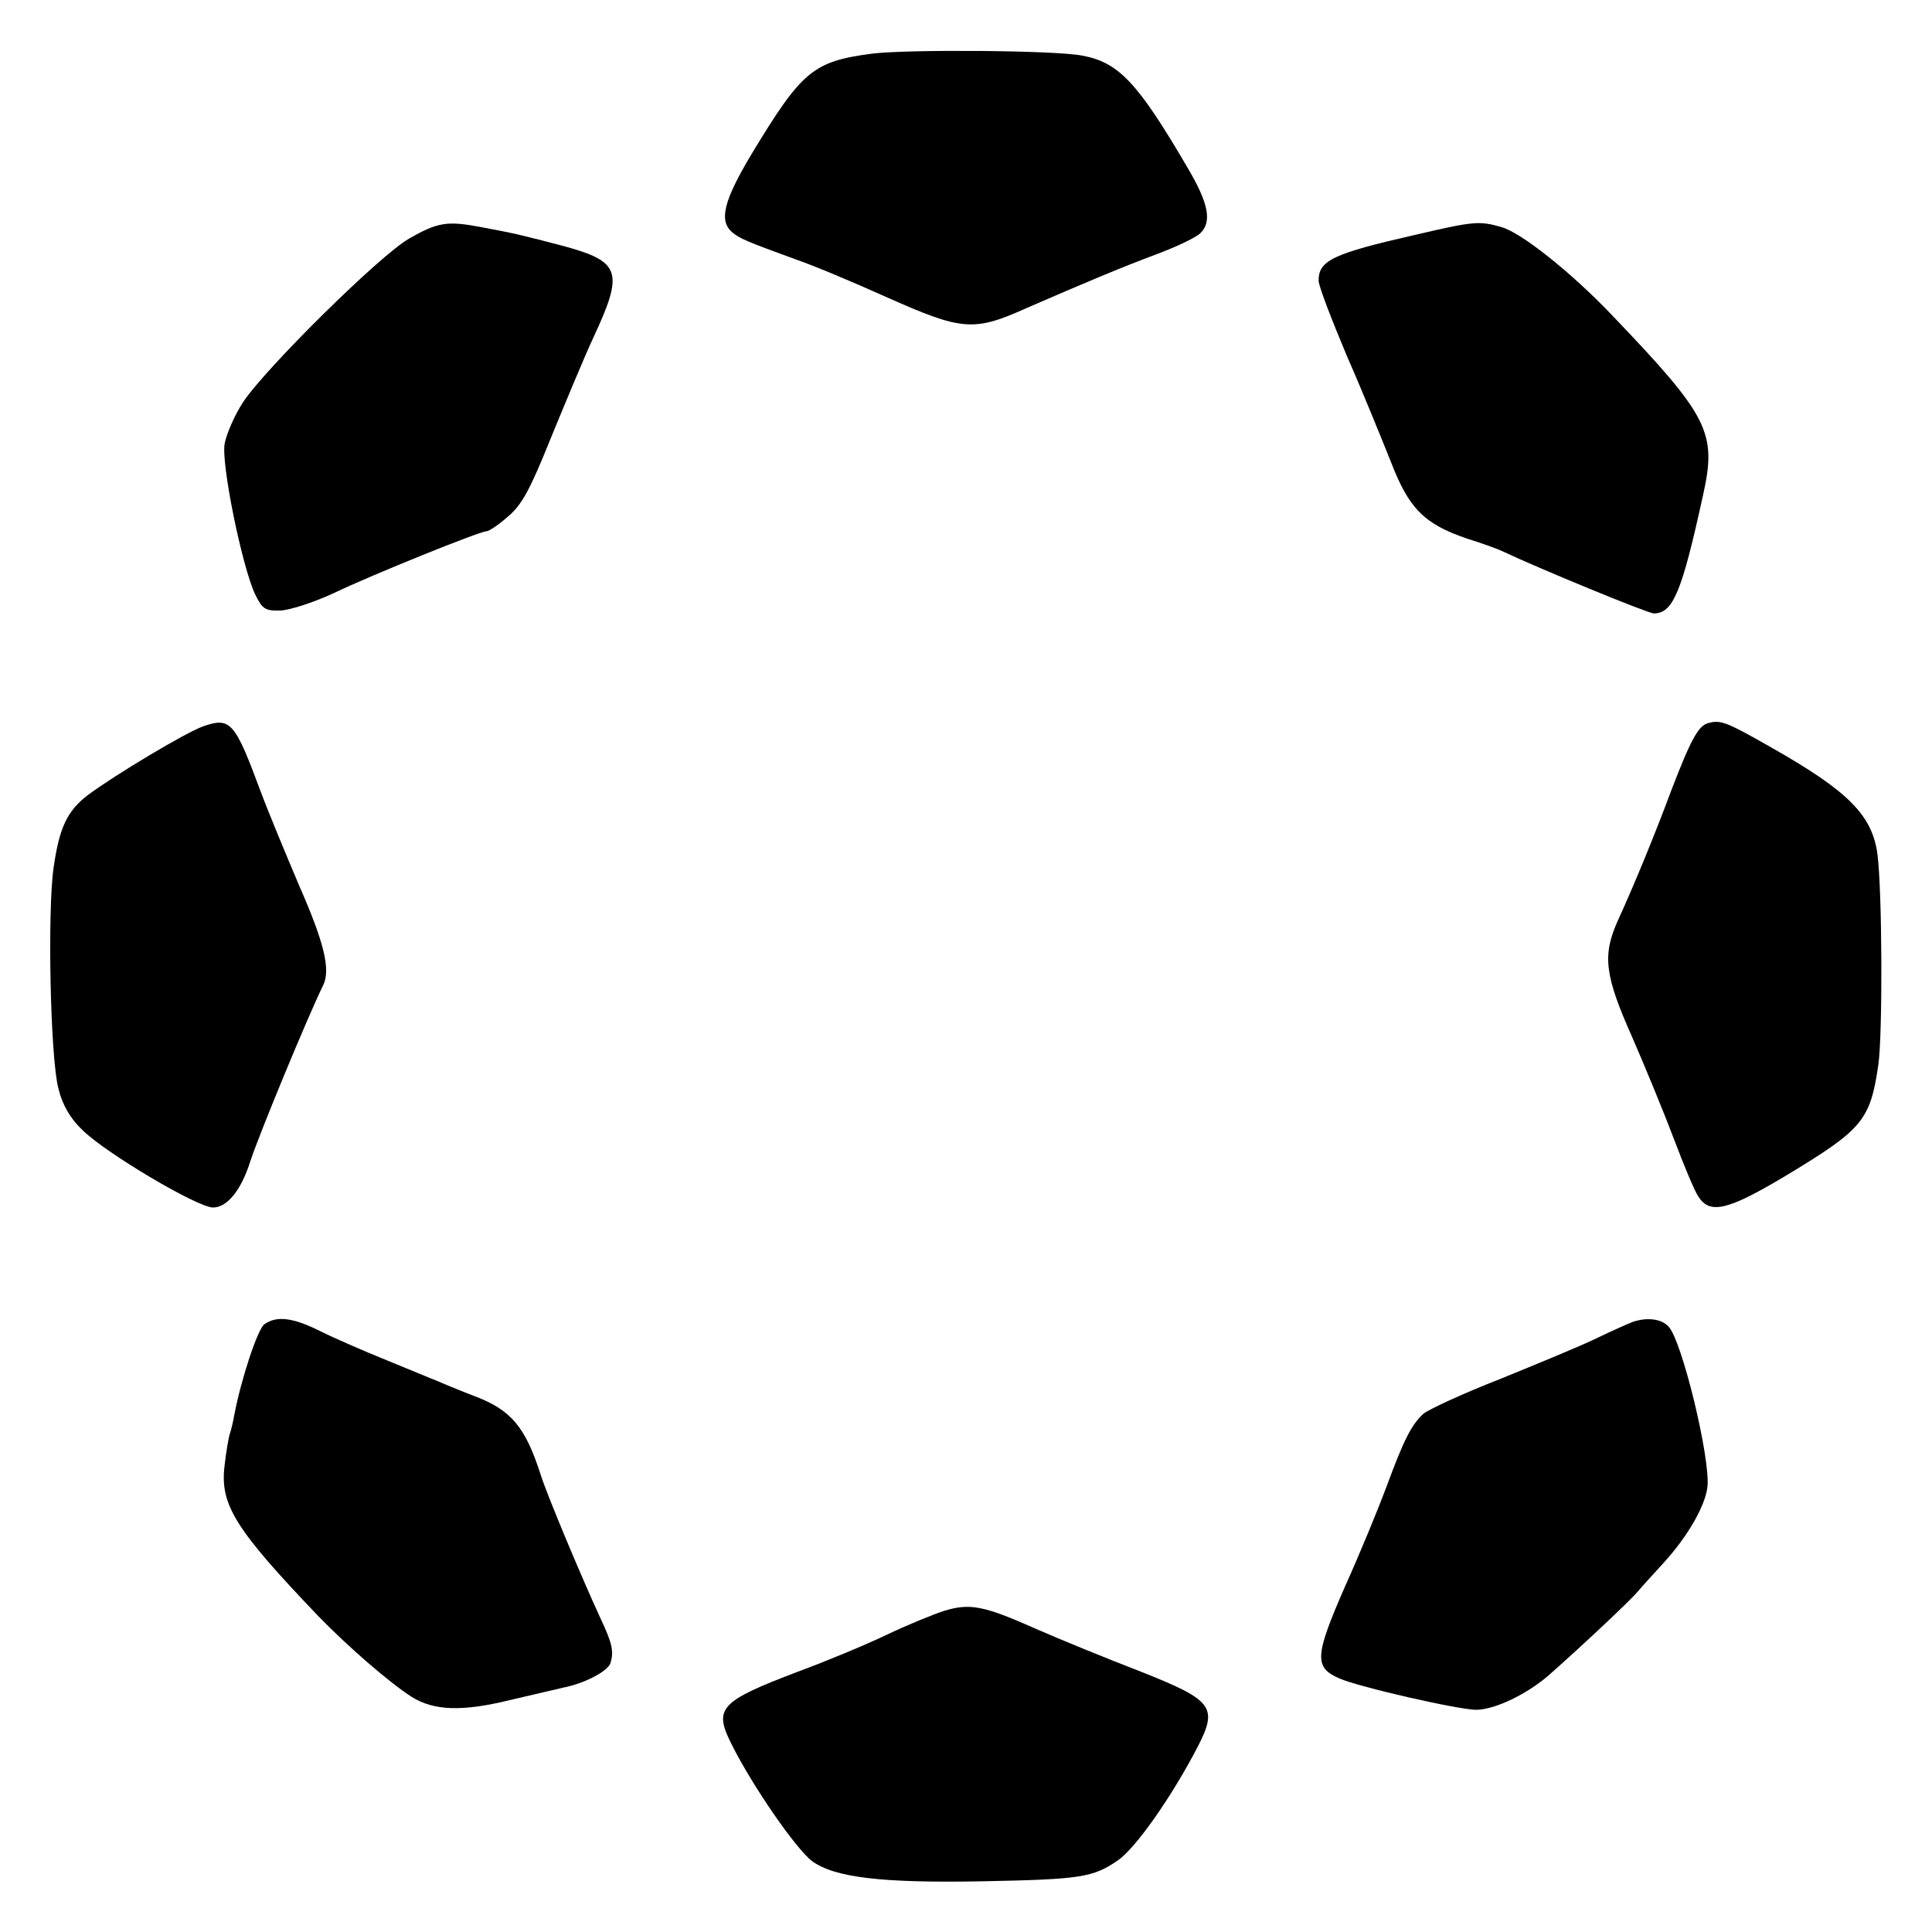 <?xml version="1.0" standalone="no"?>
<!DOCTYPE svg PUBLIC "-//W3C//DTD SVG 20010904//EN"
 "http://www.w3.org/TR/2001/REC-SVG-20010904/DTD/svg10.dtd">
<svg version="1.0" xmlns="http://www.w3.org/2000/svg"
 width="400pt" height="400pt" viewBox="0 0 400 400"
 preserveAspectRatio="xMidYMid meet">
<g transform="translate(0,400) scale(0.1,-0.1)"
fill="#000000" stroke="none">
<path d="M1806 3889 c-123 -16 -146 -36 -250 -208 -58 -97 -68 -138 -40 -162
16 -13 27 -18 134 -57 30 -10 114 -45 185 -77 157 -70 181 -72 290 -23 122 53
193 83 273 113 40 15 79 34 87 42 25 24 17 63 -27 137 -103 176 -142 217 -218
231 -58 11 -360 13 -434 4z"/>
<path d="M847 3506 c-60 -34 -297 -268 -344 -339 -17 -26 -34 -65 -38 -86 -7
-43 36 -253 63 -311 15 -31 21 -35 53 -34 20 1 69 17 110 36 77 37 302 128
316 128 5 0 25 13 44 30 29 24 46 55 89 162 30 73 69 167 88 208 64 137 57
158 -59 190 -88 23 -99 26 -174 40 -69 13 -89 10 -148 -24z"/>
<path d="M2931 3514 c-171 -39 -201 -53 -201 -95 0 -11 27 -81 59 -157 33 -75
73 -174 91 -219 37 -96 69 -128 157 -158 32 -10 65 -22 73 -26 76 -36 302
-129 314 -129 40 0 58 44 102 245 29 130 12 163 -190 374 -83 87 -187 170
-228 181 -45 13 -57 12 -177 -16z"/>
<path d="M420 2496 c-36 -13 -180 -99 -238 -142 -43 -33 -59 -67 -71 -150 -13
-89 -7 -394 10 -458 8 -33 24 -61 49 -85 48 -48 239 -161 271 -161 29 0 58 35
77 95 19 58 120 302 151 365 16 32 2 89 -49 205 -28 66 -65 155 -81 198 -53
143 -62 153 -119 133z"/>
<path d="M3537 2503 c-21 -5 -37 -36 -77 -140 -33 -89 -77 -196 -110 -268 -33
-73 -28 -114 30 -244 27 -62 66 -157 86 -210 20 -53 42 -106 50 -118 24 -38
61 -29 180 42 161 97 176 115 193 231 9 66 8 359 -2 436 -11 80 -60 130 -219
220 -93 53 -105 58 -131 51z"/>
<path d="M547 1258 c-14 -11 -48 -114 -62 -188 -2 -12 -6 -29 -9 -38 -3 -9 -8
-39 -11 -66 -10 -81 21 -131 194 -312 62 -64 149 -139 193 -167 46 -29 105
-31 203 -7 50 12 100 23 111 26 43 8 93 34 98 51 7 24 4 40 -21 93 -38 82
-110 254 -123 295 -32 100 -61 136 -139 165 -31 12 -65 26 -76 31 -11 4 -58
24 -105 43 -47 19 -109 46 -137 60 -58 29 -91 32 -116 14z"/>
<path d="M3380 1263 c-8 -3 -42 -18 -75 -34 -33 -16 -123 -53 -199 -84 -77
-30 -148 -63 -159 -72 -25 -23 -41 -55 -76 -150 -16 -43 -54 -136 -86 -207
-63 -144 -65 -168 -12 -191 41 -18 247 -65 284 -65 39 1 104 32 150 72 69 61
167 153 184 173 9 11 34 38 54 60 49 54 85 116 90 156 7 57 -53 306 -81 333
-15 16 -45 19 -74 9z"/>
<path d="M1955 665 c-22 -7 -76 -29 -120 -50 -44 -21 -126 -55 -183 -76 -163
-62 -175 -76 -137 -151 43 -86 133 -216 166 -241 46 -34 143 -46 354 -42 203
4 228 8 279 43 37 25 112 132 166 236 42 82 31 96 -118 155 -70 27 -168 67
-218 89 -108 48 -136 53 -189 37z"/>
</g>
</svg>
